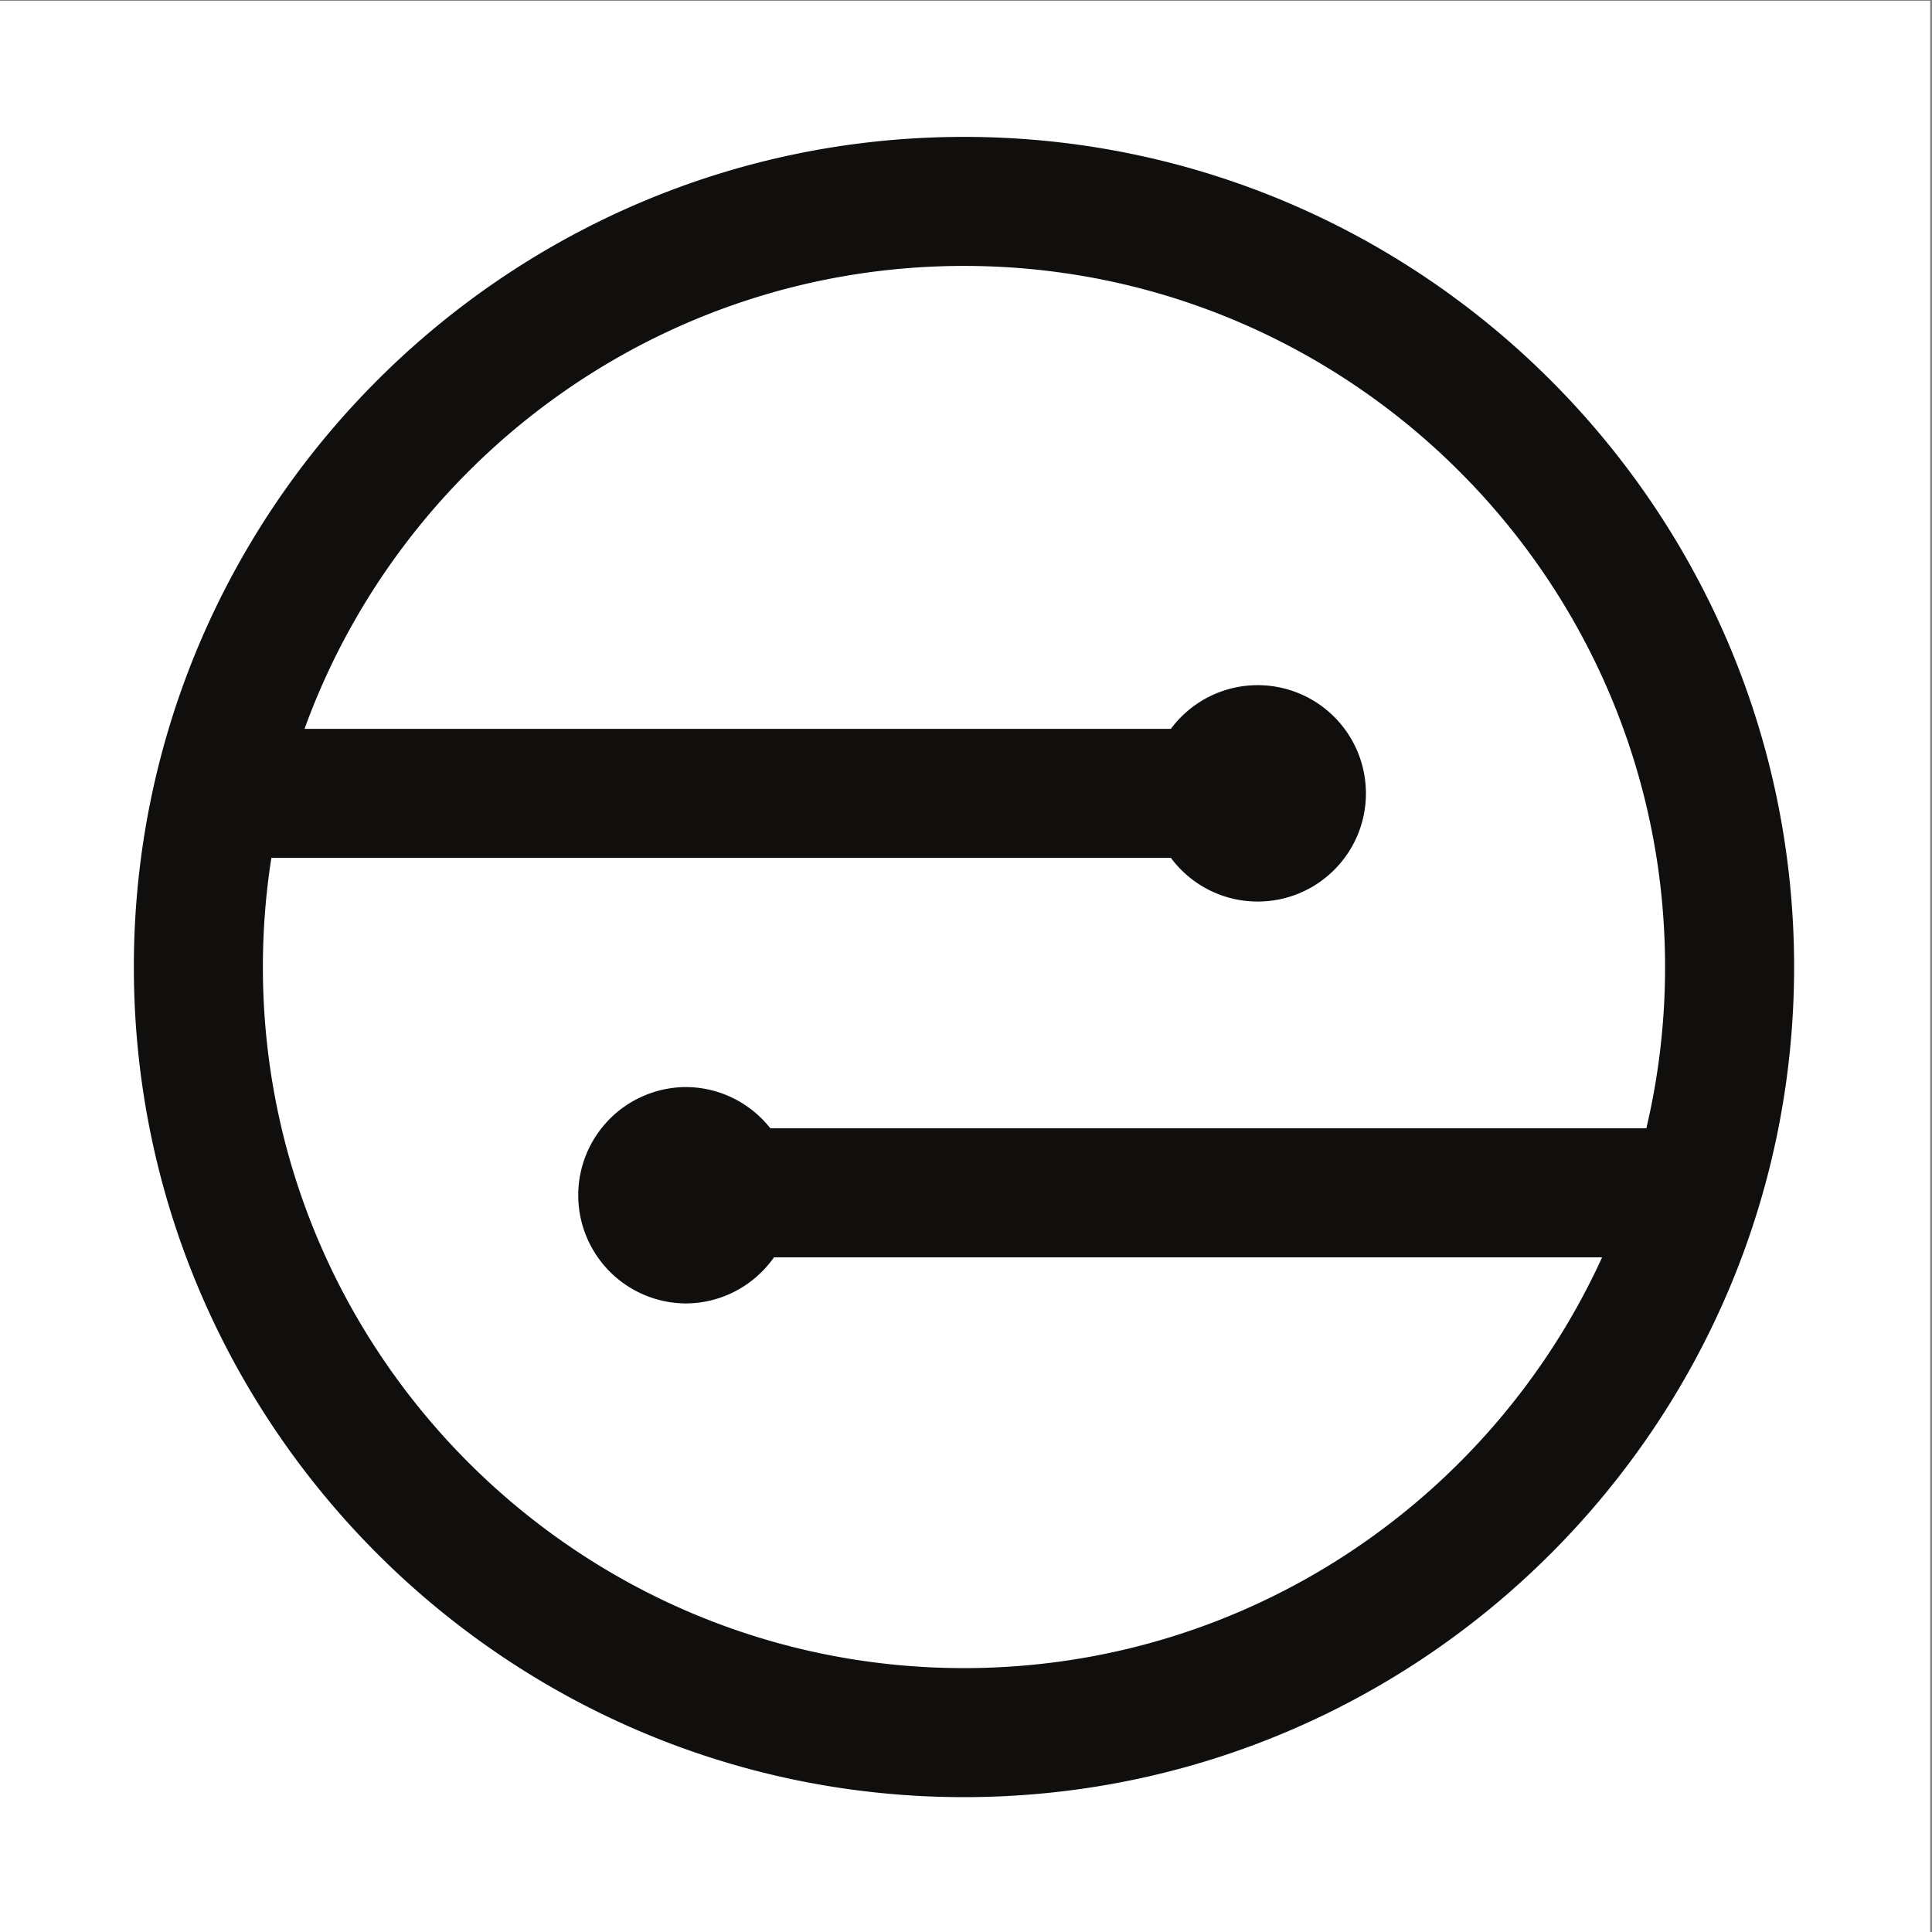 <svg xmlns="http://www.w3.org/2000/svg" width="400" height="400"><rect width="100%" height="100%" fill="#808080" stroke="none"/><defs><clipPath id="A"><path d="M0 0h340.158v340.158H0z"/></clipPath><clipPath id="B"><path d="M0 340.158h340.158V0H0z"/></clipPath></defs><g transform="matrix(1.333 0 0 -1.333 -1080.435 651.637)"><path d="M810.326 488.728h300v-300h-300z" fill="#fff"/><g clip-path="url(#A)" transform="matrix(.839 0 0 .839 817.556 195.958)"><g clip-path="url(#B)"><path d="M244.488 202.228c0-11.062-8.967-20.028-20.028-20.028-6.586 0-12.43 3.178-16.08 8.085H41.862c-1.034-6.586-1.571-13.335-1.571-20.206 0-71.566 58.222-129.789 129.788-129.789 52.409 0 97.662 31.225 118.134 76.047H134.905c-3.623-5.163-9.62-8.538-16.405-8.538a20.03 20.03 0 0 0 0 40.058c6.383 0 12.069-2.986 15.737-7.639v.006h162.165a129.68 129.68 0 0 1 3.465 29.855c0 71.566-58.223 129.79-129.788 129.79-56.093 0-103.99-35.769-122.077-85.698h-.001 160.38 0c3.65 4.905 9.493 8.083 16.079 8.083a20.03 20.03 0 0 0 20.028-20.026M170.079 16.404c-84.737 0-153.675 68.938-153.675 153.675s68.938 153.676 153.675 153.676 153.675-68.939 153.675-153.676S254.815 16.404 170.079 16.404" fill="#100f0d"/></g></g></g></svg>